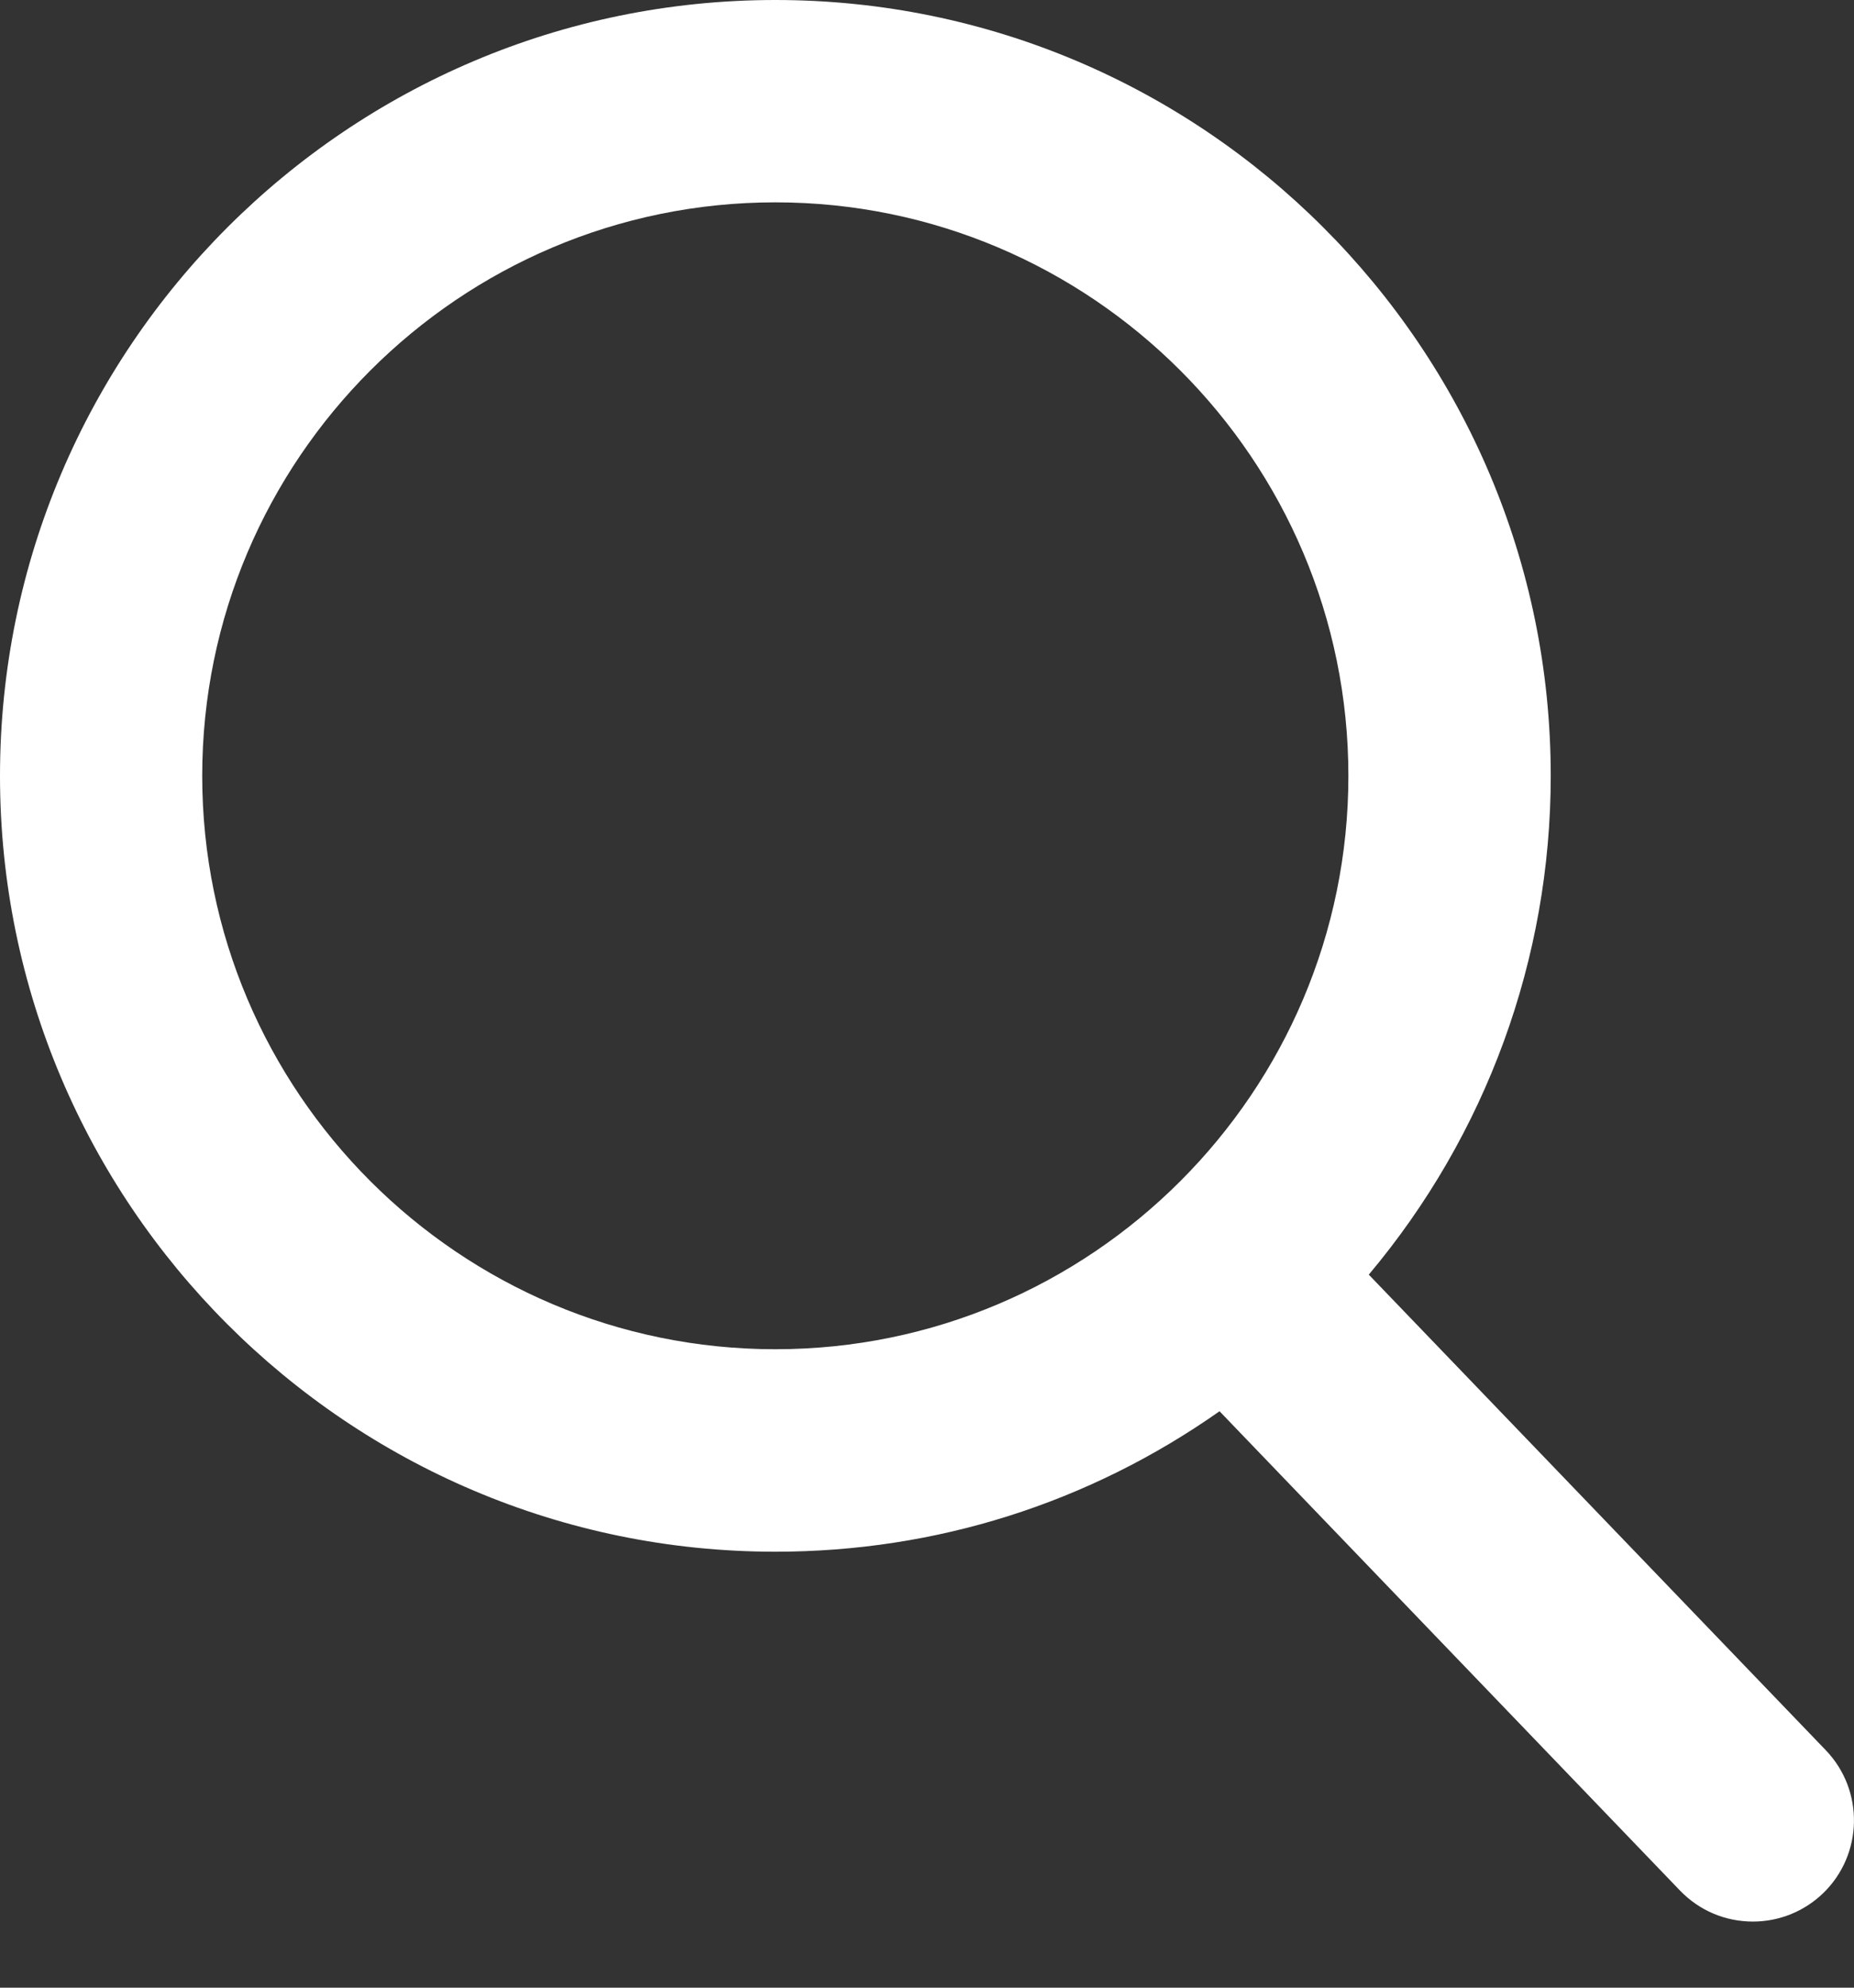<svg width="14" height="15" viewBox="0 0 14 15" fill="none" xmlns="http://www.w3.org/2000/svg">
<rect x="0" y="0" width="14" height="15" fill="#333333" stroke="none"/>
<path fill-rule="evenodd" clip-rule="evenodd" d="M10.336 9.619L13.787 13.208C14.079 13.512 14.069 13.996 13.766 14.288C13.623 14.425 13.435 14.501 13.237 14.501C13.027 14.501 12.832 14.418 12.686 14.267L9.209 10.65C8.222 11.344 7.067 11.71 5.855 11.71C2.626 11.71 0 9.083 0 5.855C0 2.626 2.626 0 5.855 0C9.083 0 11.71 2.626 11.71 5.855C11.71 7.236 11.223 8.564 10.336 9.619ZM10.182 5.855C10.182 3.469 8.241 1.527 5.855 1.527C3.469 1.527 1.527 3.469 1.527 5.855C1.527 8.241 3.469 10.182 5.855 10.182C8.241 10.182 10.182 8.241 10.182 5.855Z" fill="white"/>
</svg>
